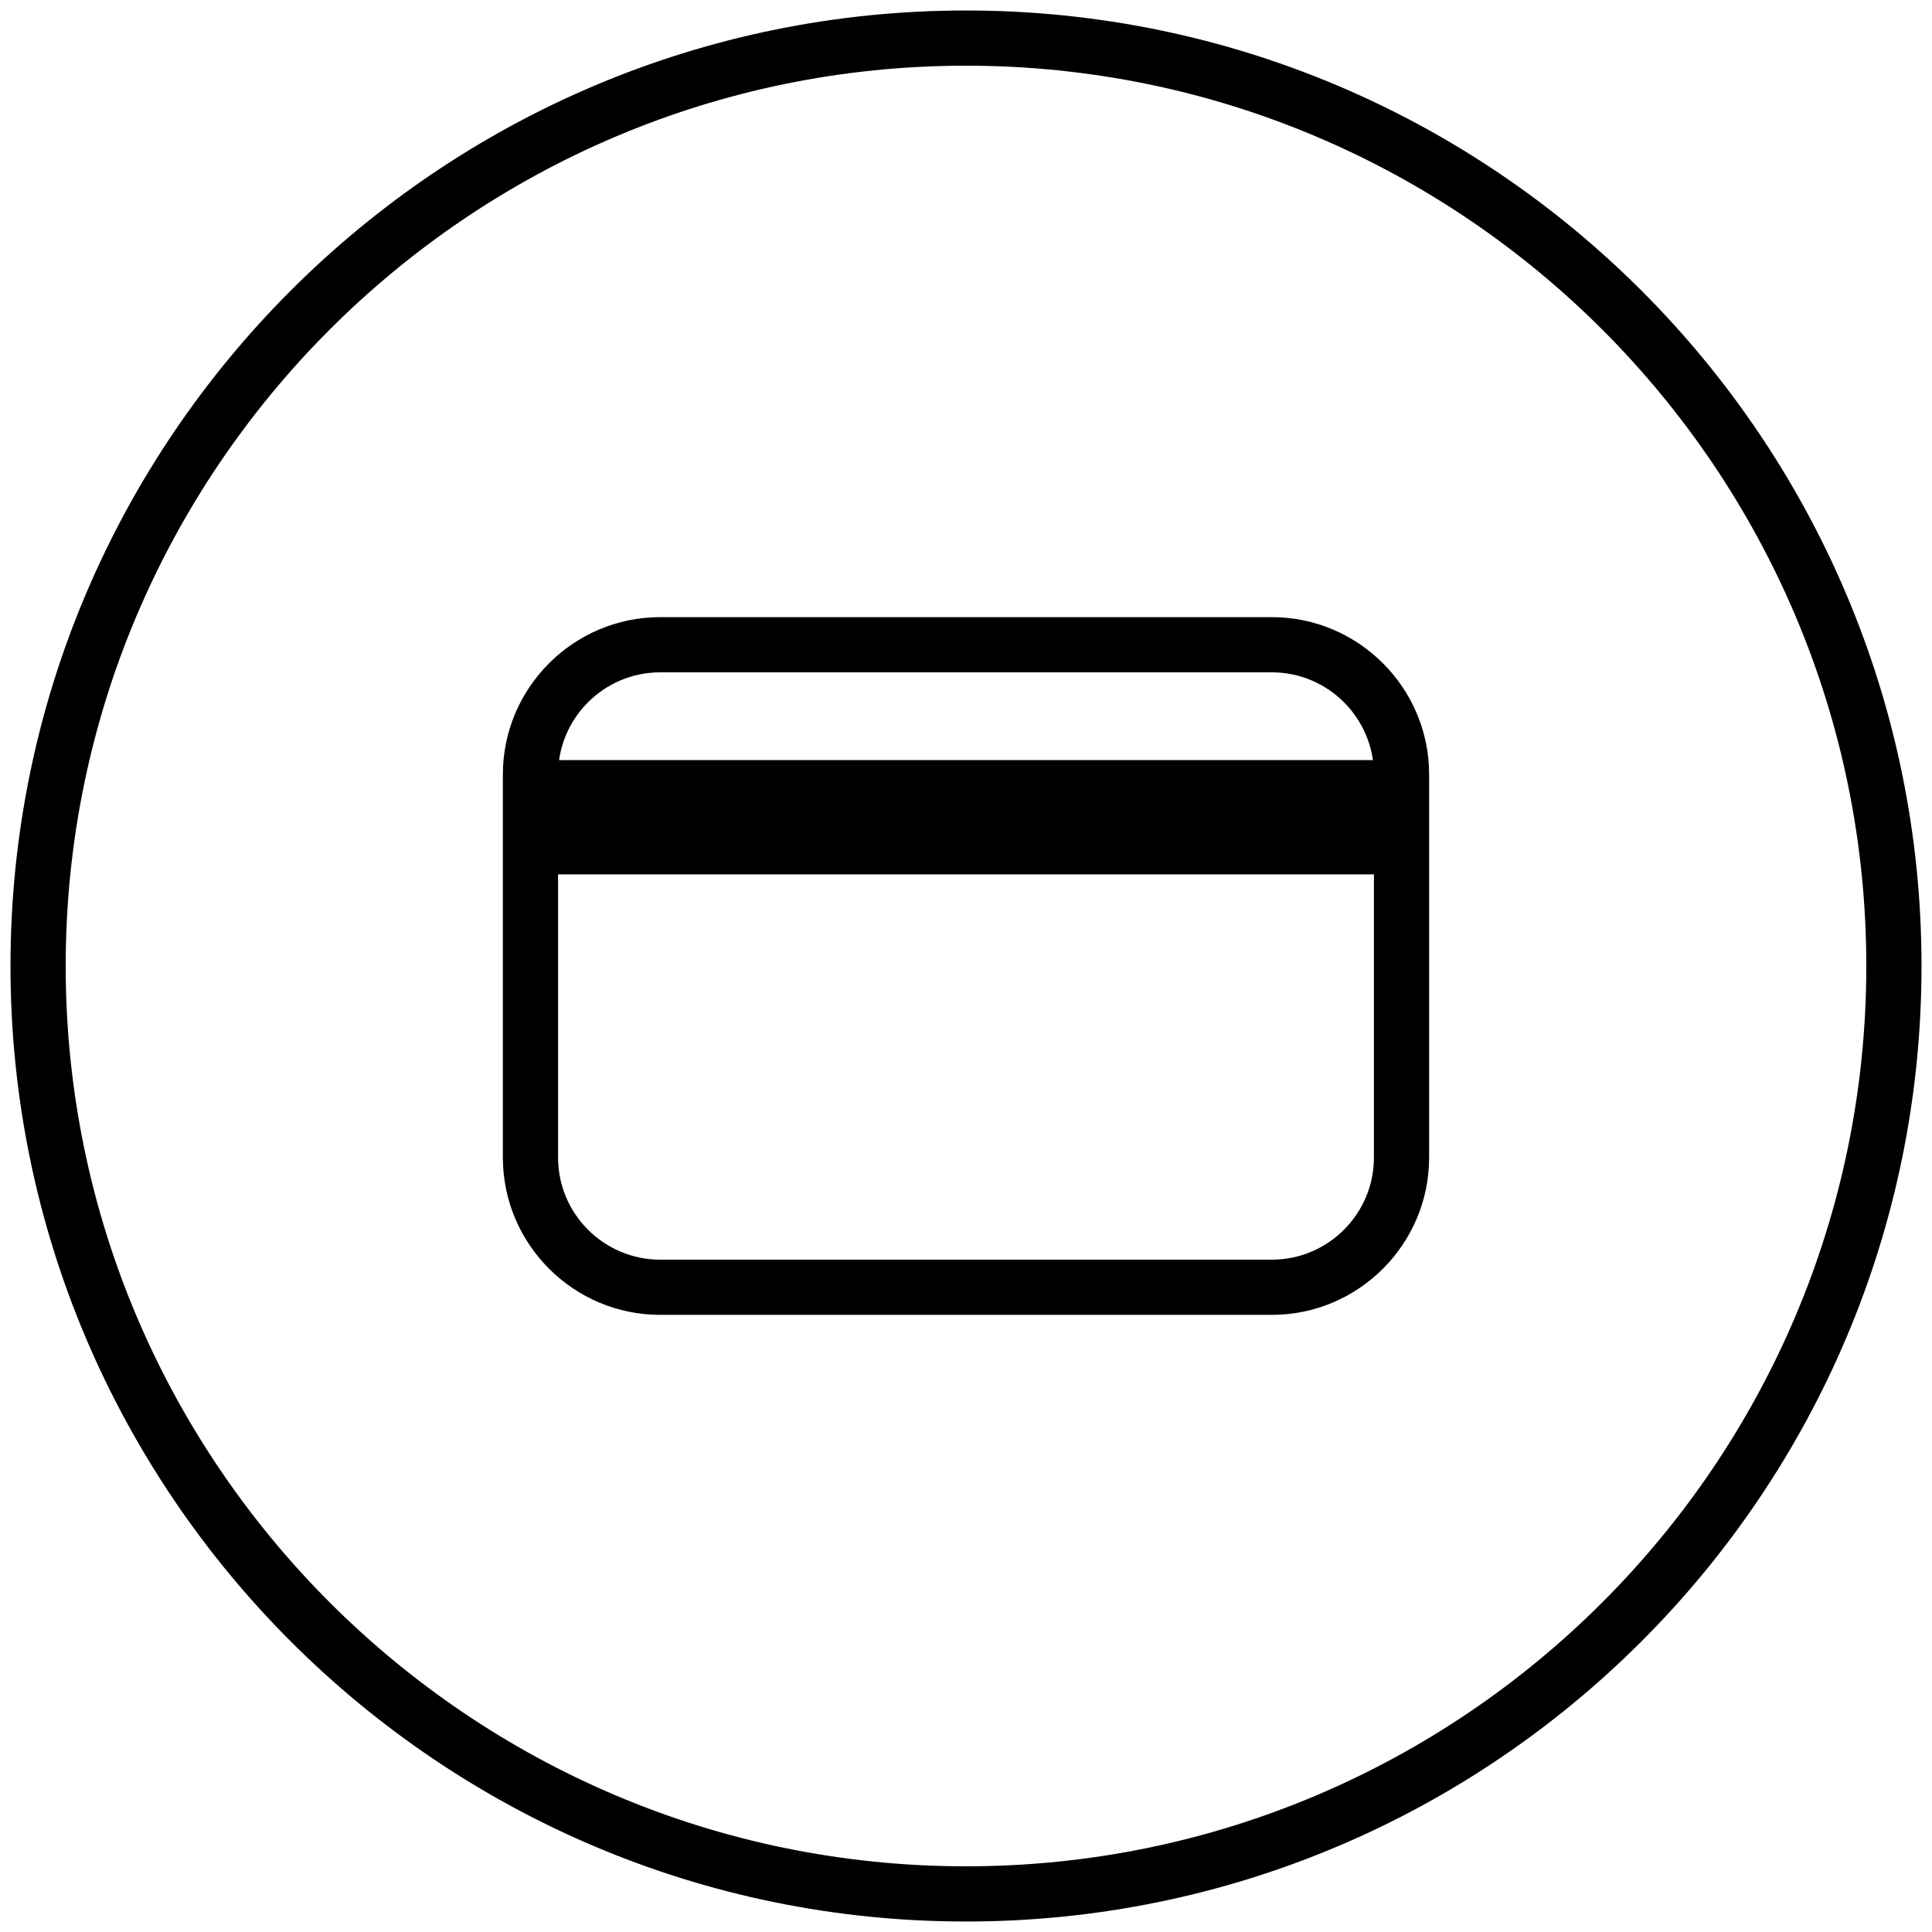 <?xml version="1.0" encoding="utf-8"?>
<!-- Generator: Adobe Illustrator 25.0.0, SVG Export Plug-In . SVG Version: 6.00 Build 0)  -->
<svg version="1.1" id="Layer_1" xmlns="http://www.w3.org/2000/svg" xmlns:xlink="http://www.w3.org/1999/xlink" x="0px" y="0px"
	 viewBox="0 0 35 35" style="enable-background:new 0 0 35 35;" xml:space="preserve">
<style type="text/css">
	.st0{fill:#B6F1D1;}
	.st1{fill:#E6CBF9;}
	.st2{fill:#FFCDA5;}
	.st3{fill:#FFE18C;}
	.st4{fill:#ADE7F5;}
	.st5{fill:#FDE096;}
	.st6{fill:#C1EED2;}
	.st7{fill:#FDCEAA;}
	.st8{fill:#9AF1FF;}
	.st9{fill:#FFDF8D;}
	.st10{fill:#E2E1E1;}
	.st11{fill:#BADCC8;}
	.st12{fill:#A6D9EB;}
	.st13{fill:#DFCBE4;}
	.st14{fill:#FACBA7;}
	.st15{fill:#F8CACE;}
	.st16{fill:#DDC7AA;}
	.st17{fill:#C7D1EB;}
	.st18{fill:#DBD7C0;}
	.st19{fill:#F1938B;}
	.st20{fill:#9CCB8B;}
	.st21{fill:none;stroke:#000000;stroke-width:2;stroke-linecap:round;stroke-linejoin:round;stroke-miterlimit:10;}
	.st22{fill:#FFFFFF;}
	.st23{fill:none;stroke:#000000;stroke-linecap:round;stroke-linejoin:round;stroke-miterlimit:10;}
	.st24{fill:url(#SVGID_1_);}
	.st25{fill:url(#SVGID_2_);}
	.st26{fill:url(#SVGID_3_);}
</style>
<g>
	<g>
		<path d="M17.5,34.81c-9.55,0-17.31-7.77-17.31-17.31S7.95,0.19,17.5,0.19S34.81,7.95,34.81,17.5S27.05,34.81,17.5,34.81z
			 M17.5,1.19c-9,0-16.31,7.32-16.31,16.31S8.5,33.81,17.5,33.81c9,0,16.31-7.32,16.31-16.31S26.5,1.19,17.5,1.19z"/>
	</g>
	<g>
		<g>
			<path d="M23.04,23.82H11.96c-1.57,0-2.85-1.28-2.85-2.85v-6.94c0-1.57,1.28-2.85,2.85-2.85h11.08c1.57,0,2.85,1.28,2.85,2.85
				v6.94C25.89,22.54,24.61,23.82,23.04,23.82z M11.96,12.18c-1.02,0-1.85,0.83-1.85,1.85v6.94c0,1.02,0.83,1.85,1.85,1.85h11.08
				c1.02,0,1.85-0.83,1.85-1.85v-6.94c0-1.02-0.83-1.85-1.85-1.85H11.96z"/>
		</g>
		<g>
			<rect x="9.61" y="13.77" width="15.78" height="2.07"/>
		</g>
	</g>
</g>
</svg>

